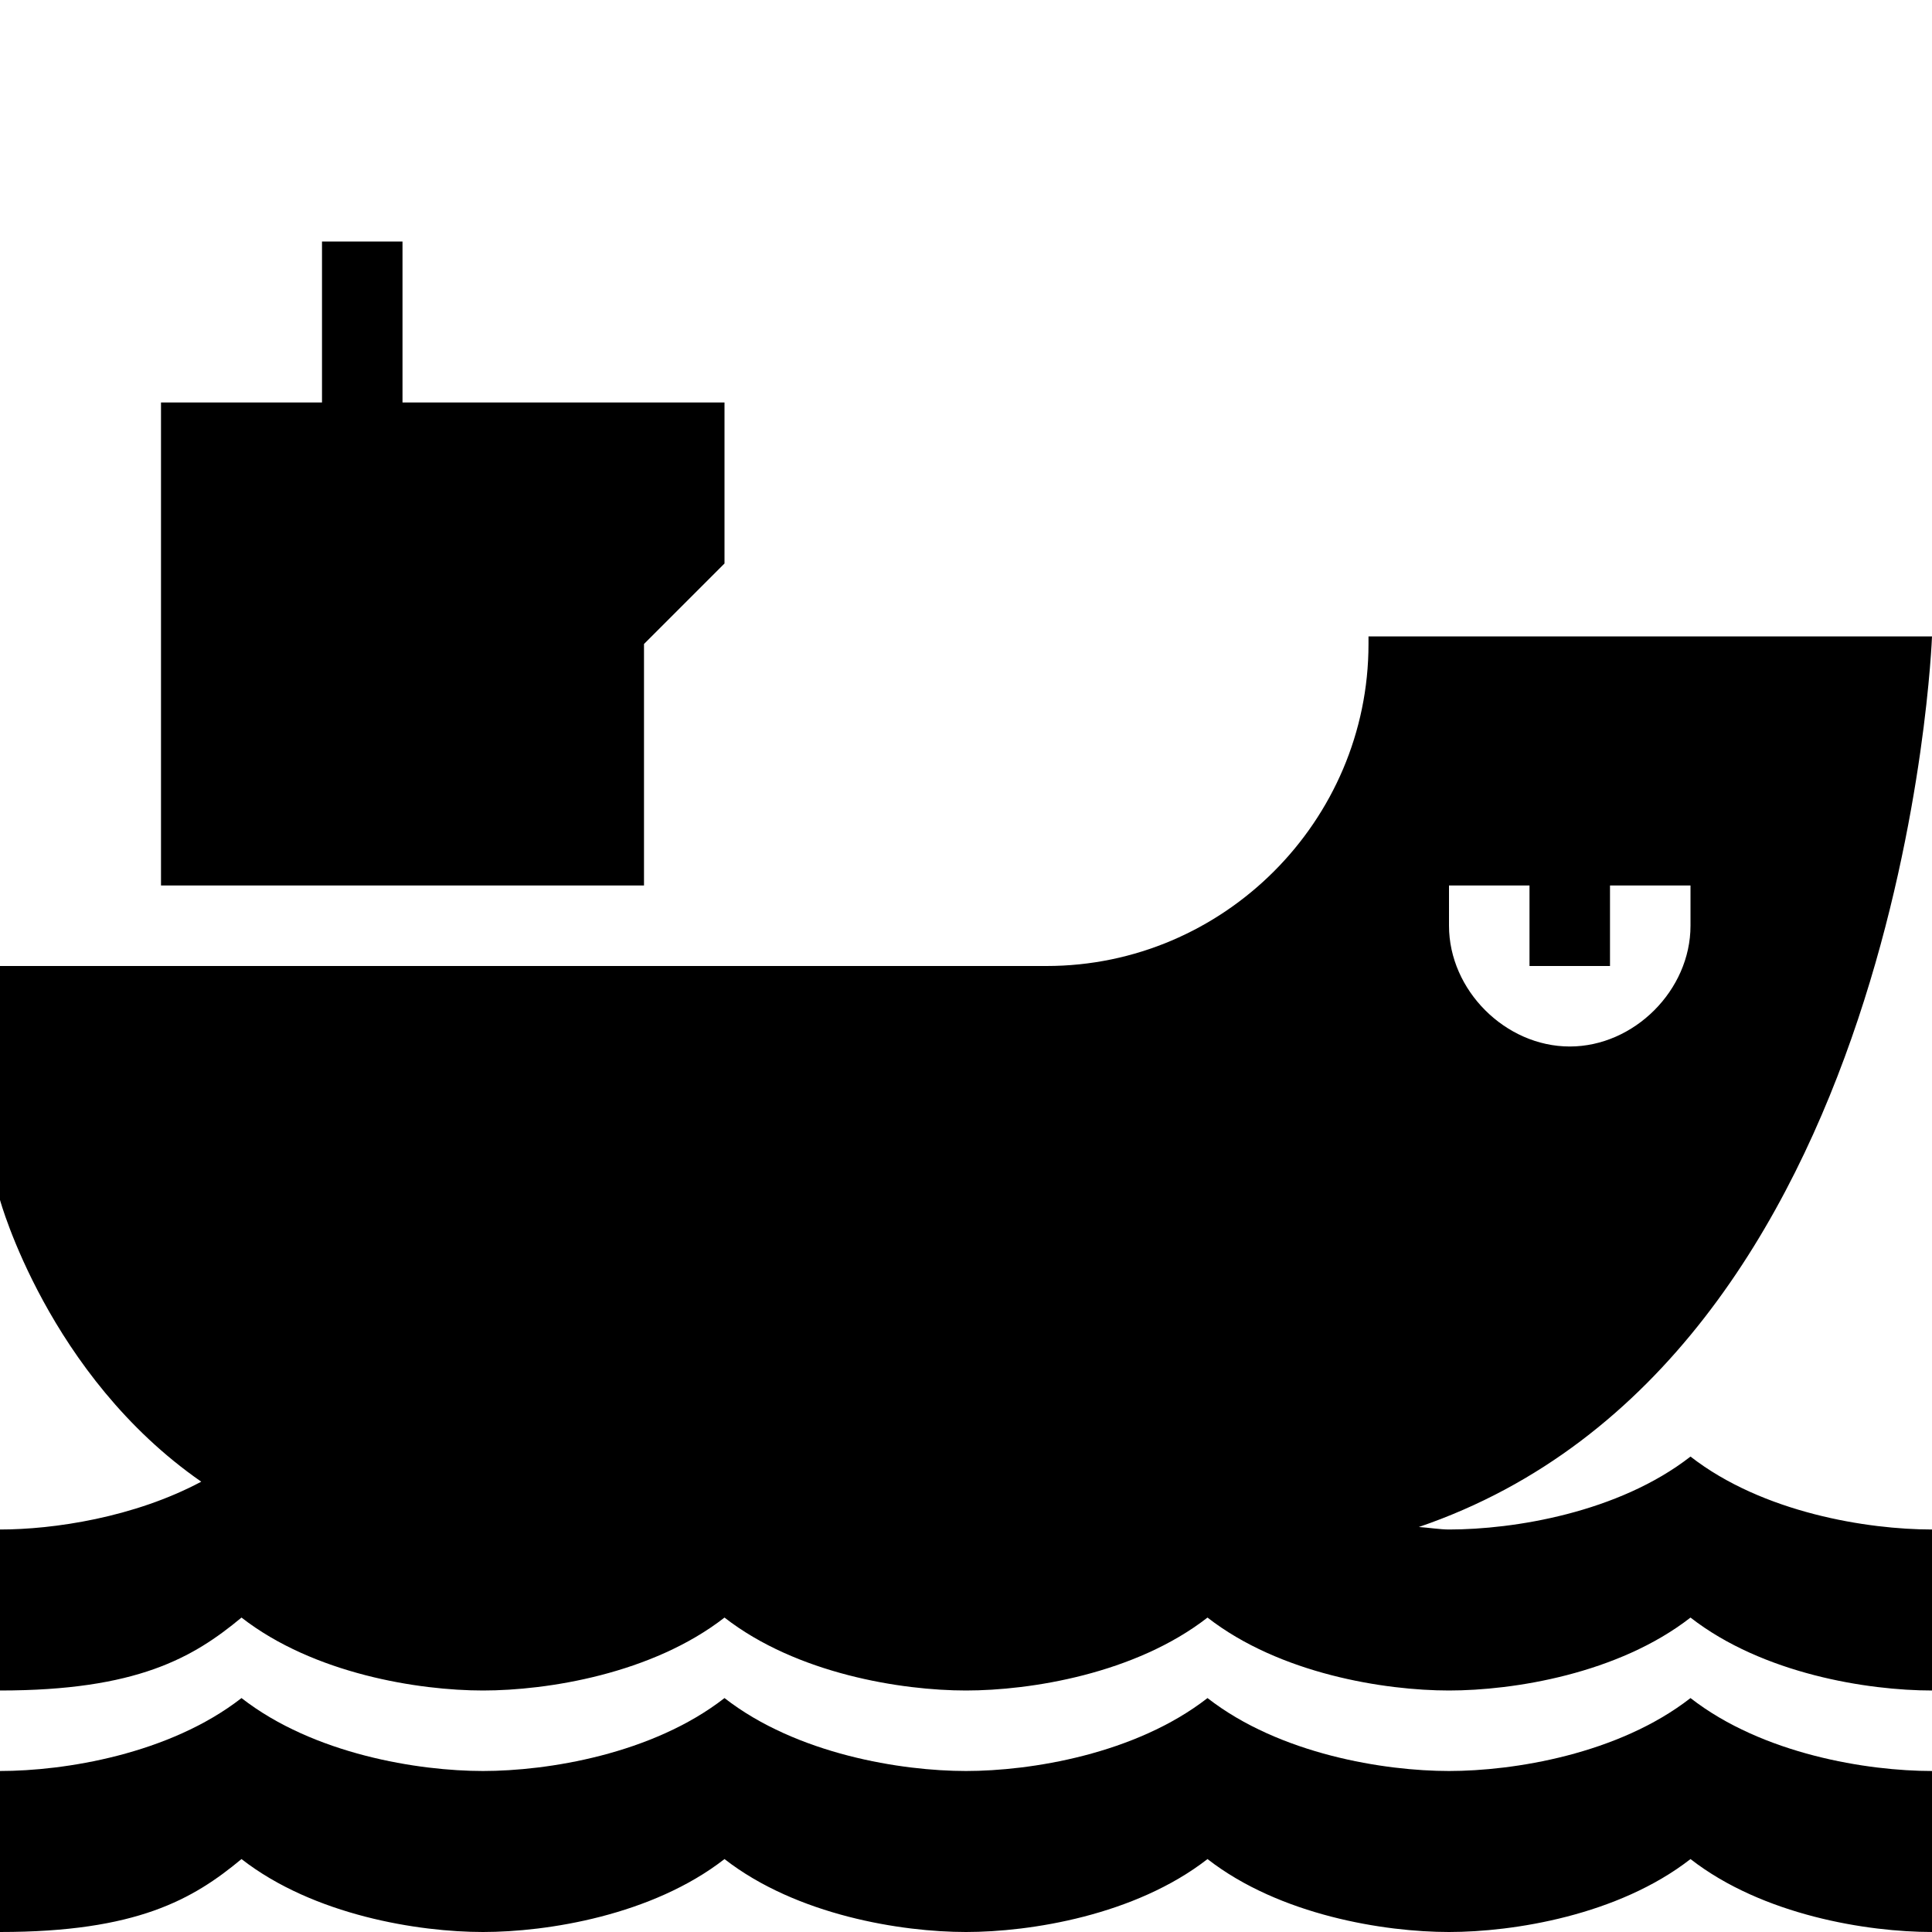 <svg xmlns="http://www.w3.org/2000/svg" viewBox="0 0 24 24"><path d="M4 3v2H2v6h6V8l1-1V5H5V3zm13 4.906V8c0 2.2-1.8 4-4 4H0v2.906s.598 2.18 2.5 3.5C1.664 18.852.664 19 0 19v2c1.7 0 2.398-.406 3-.906.898.699 2.2.906 3 .906.8 0 2.102-.207 3-.906.898.699 2.2.906 3 .906.8 0 2.102-.207 3-.906.898.699 2.2.906 3 .906.8 0 2.102-.207 3-.906.898.699 2.2.906 3 .906v-2c-.8 0-2.102-.207-3-.906-.898.699-2.2.906-3 .906-.11 0-.25-.023-.375-.031C23.672 16.906 24 7.906 24 7.906zM18 11h1v1h1v-1h1v.5c0 .8-.7 1.5-1.5 1.5s-1.5-.7-1.5-1.5zM3 21.094C2.102 21.793.8 22 0 22v2c1.7 0 2.398-.406 3-.906.898.699 2.2.906 3 .906.8 0 2.102-.207 3-.906.898.699 2.2.906 3 .906.8 0 2.102-.207 3-.906.898.699 2.2.906 3 .906.8 0 2.102-.207 3-.906.898.699 2.2.906 3 .906v-2c-.8 0-2.102-.207-3-.906-.898.699-2.2.906-3 .906-.8 0-2.102-.207-3-.906-.898.699-2.2.906-3 .906-.8 0-2.102-.207-3-.906-.898.699-2.2.906-3 .906-.8 0-2.102-.207-3-.906z"/></svg>